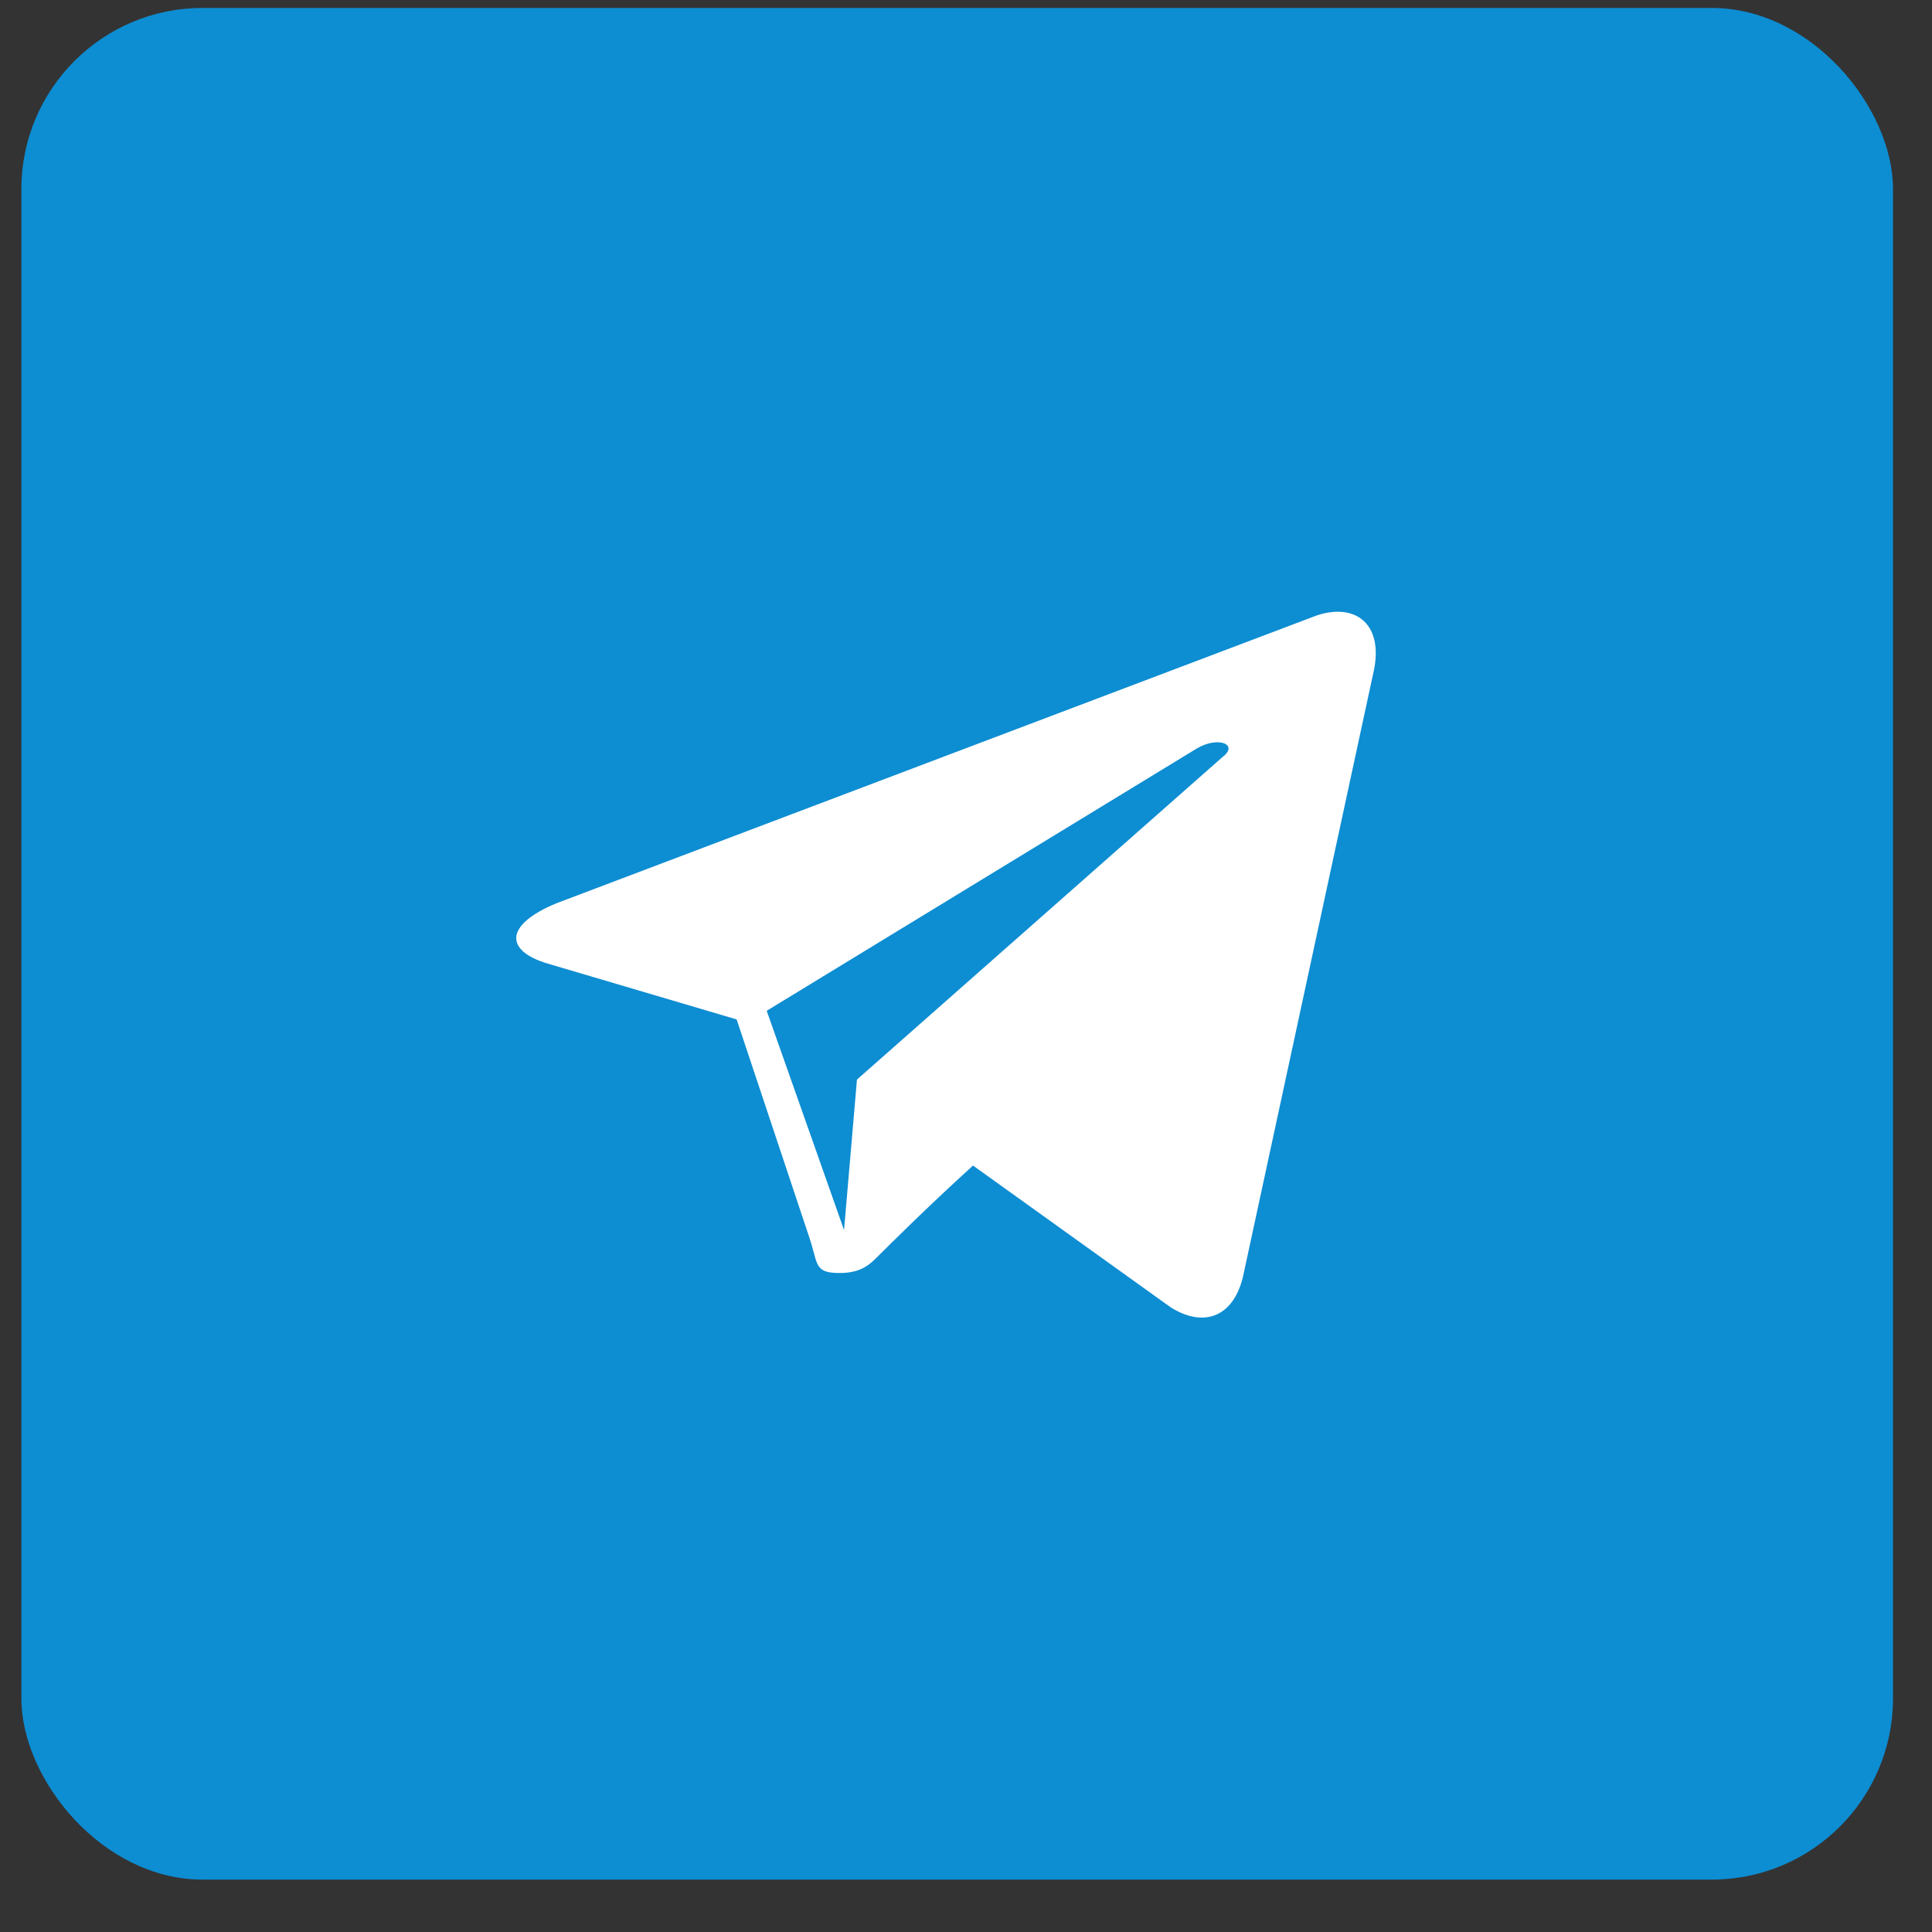 <?xml version="1.0" encoding="UTF-8"?> <svg xmlns="http://www.w3.org/2000/svg" width="32" height="32" viewBox="0 0 32 32" fill="none"><rect x="0" y="0" width="32" height="32" fill="#333333" stroke="none"/><rect x="0.354" y="0.132" width="31" height="31" rx="3" fill="#0D8DD2"></rect><path d="M21.811 10.193L9.211 14.963C8.356 15.319 8.356 15.746 9.068 15.959L12.201 16.885L13.411 20.515C13.553 20.942 13.482 21.085 13.909 21.085C14.265 21.085 14.408 20.942 14.55 20.8C14.692 20.658 15.333 20.017 16.116 19.305L19.391 21.654C19.96 22.01 20.459 21.797 20.601 21.085L22.737 11.19C22.95 10.335 22.452 9.979 21.811 10.193ZM12.699 16.742L19.818 12.4C20.174 12.186 20.53 12.329 20.245 12.542L14.194 17.881L13.98 20.373L12.699 16.742Z" fill="white"></path></svg> 